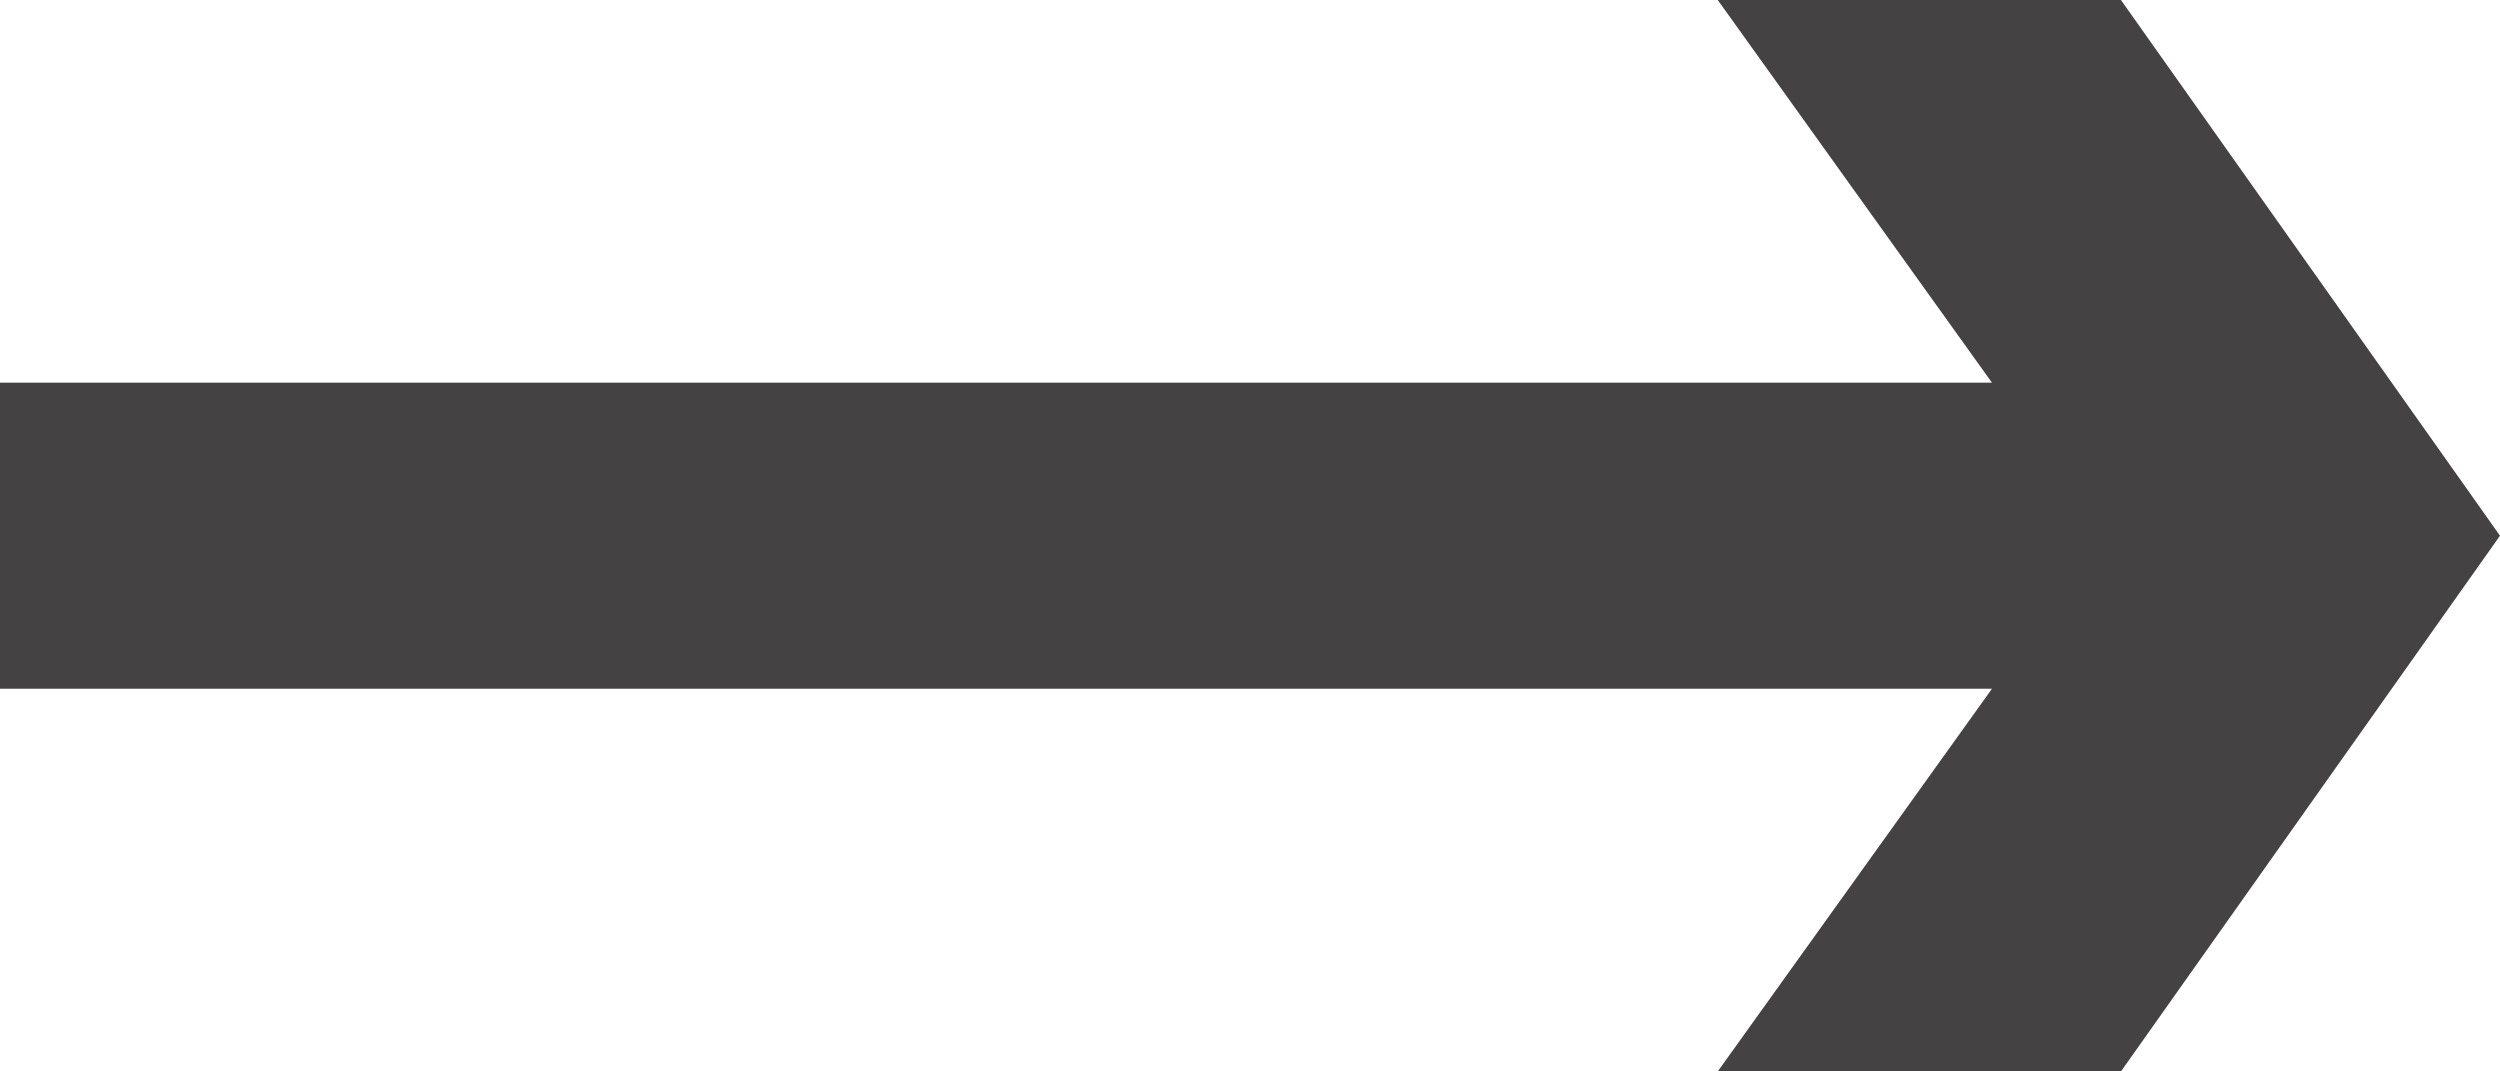 <?xml version="1.0" encoding="UTF-8"?> <svg xmlns="http://www.w3.org/2000/svg" width="42" height="18" viewBox="0 0 42 18" fill="none"> <path d="M35.632 0H28.858L33.465 6.429H0V11.571H33.465L28.858 18H35.632L42 9L35.632 0Z" fill="#444242"></path> </svg> 